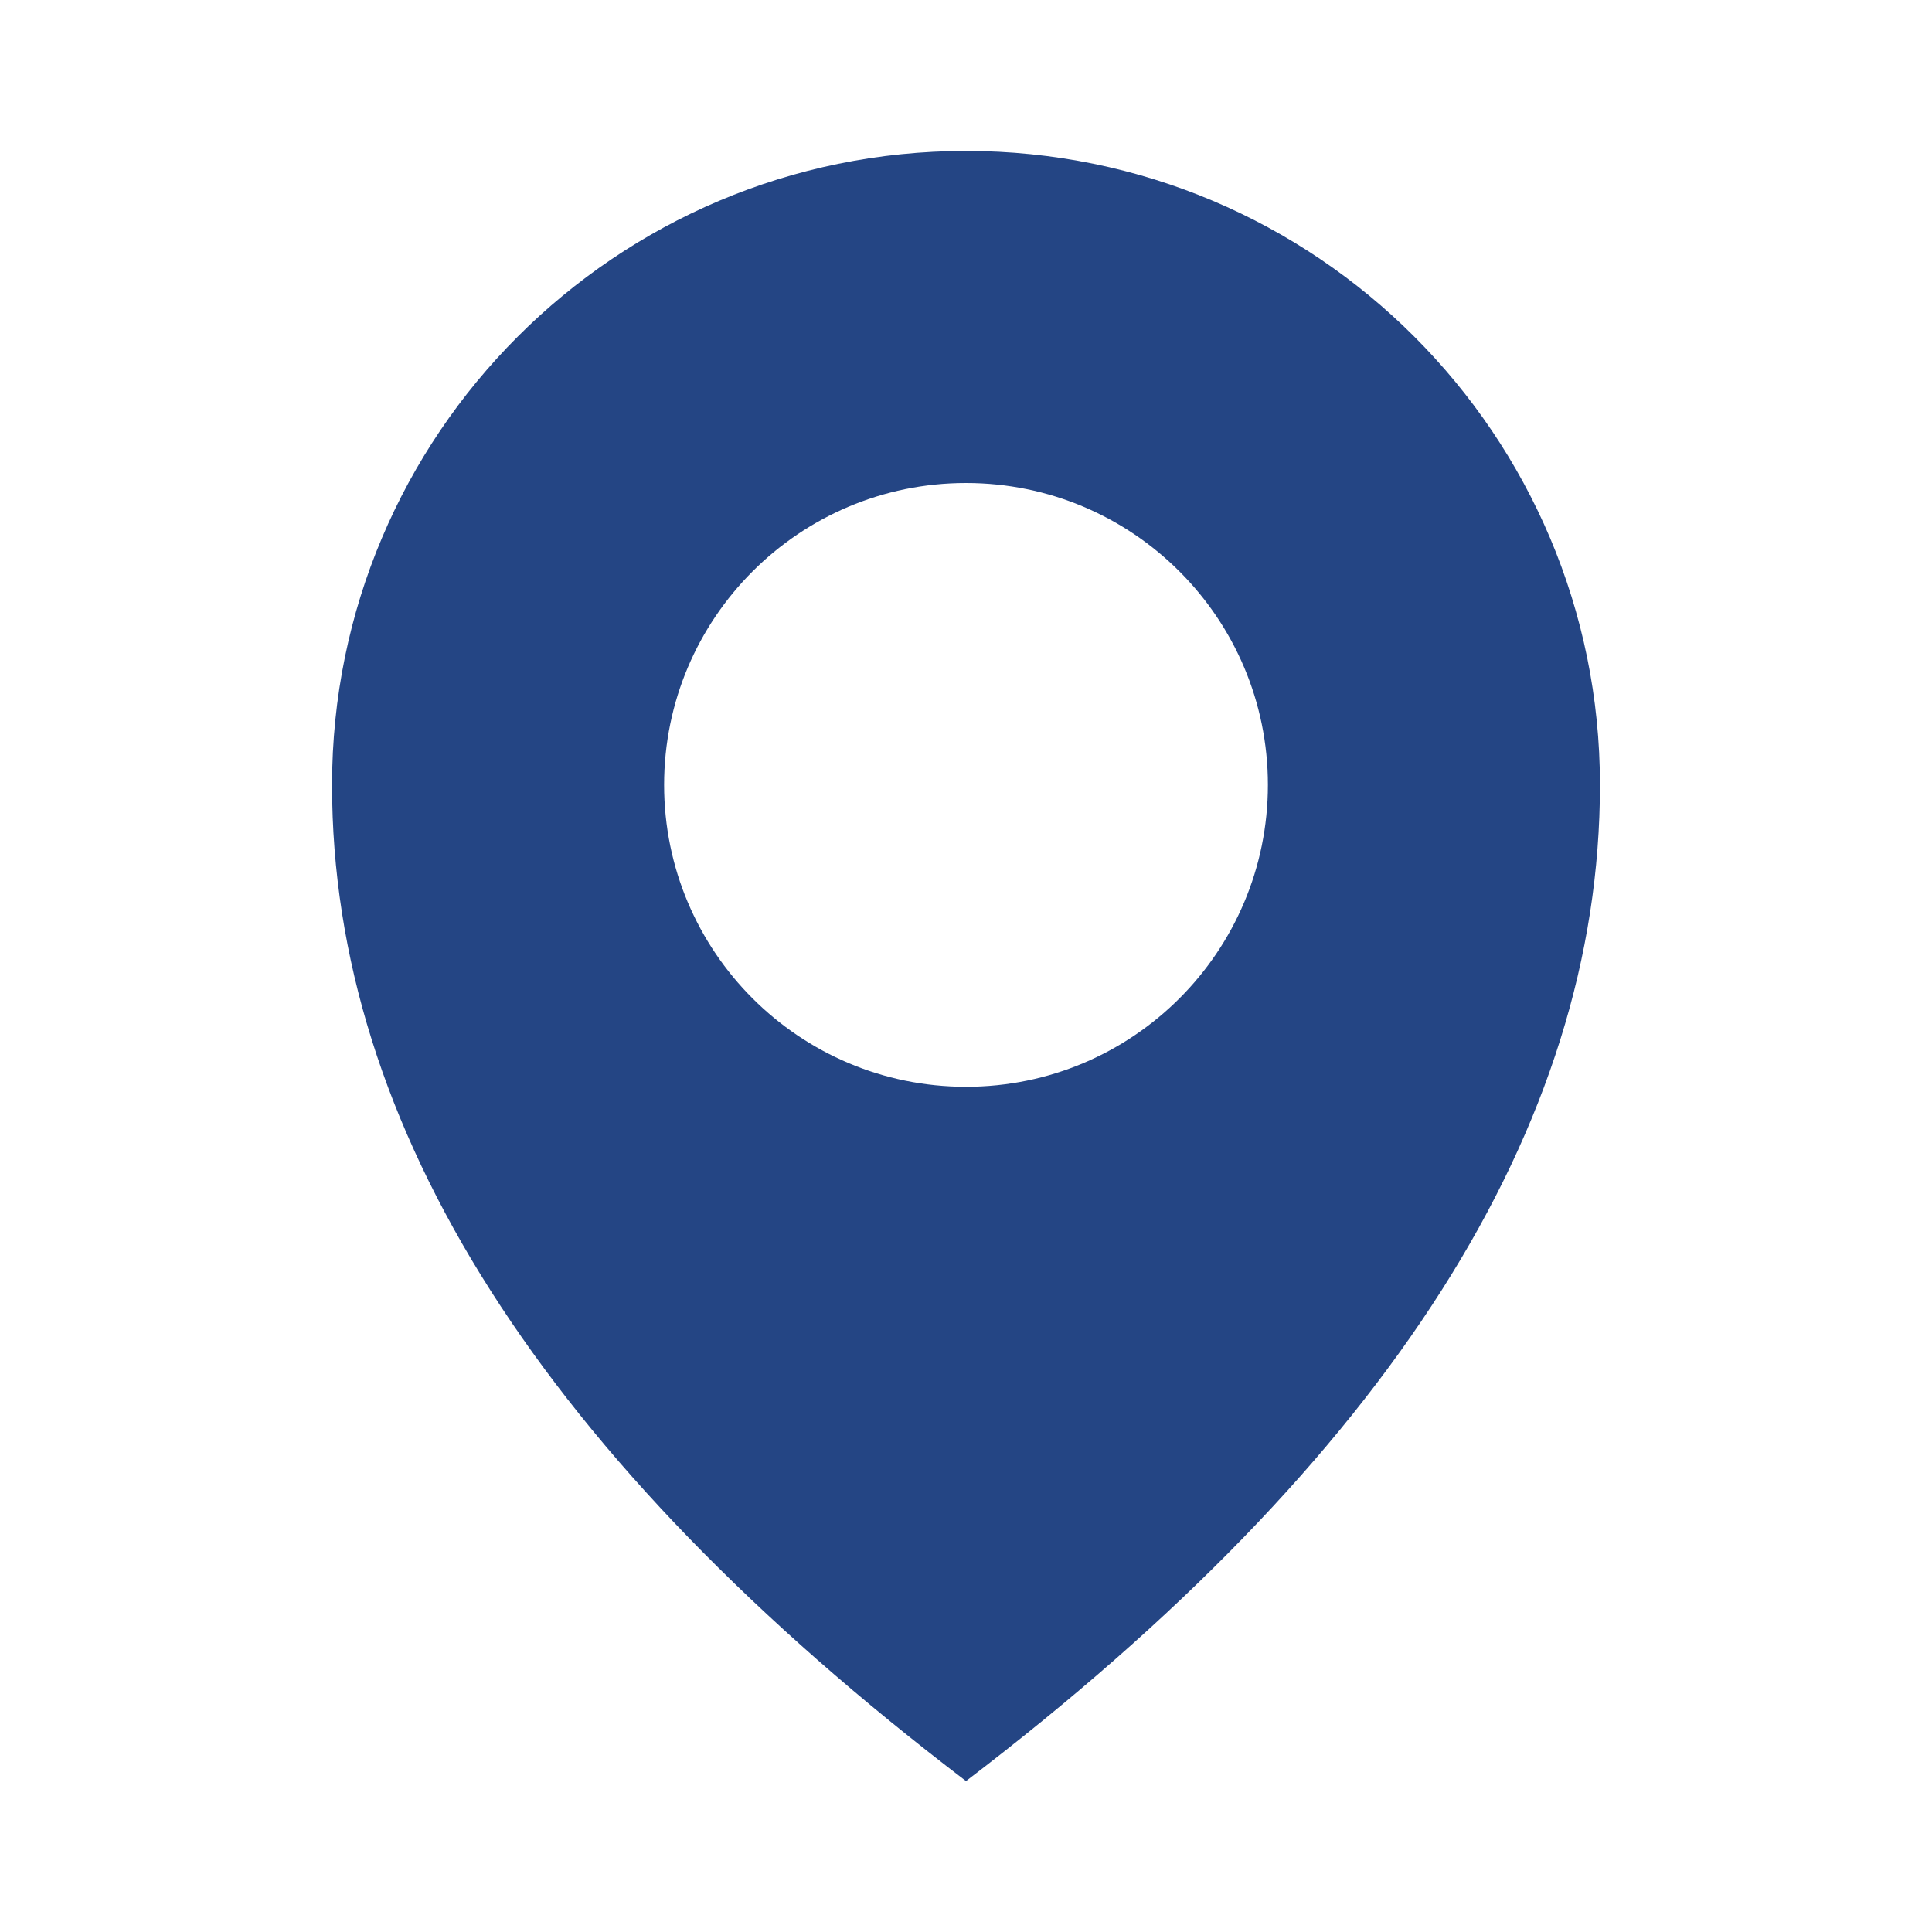 <svg xmlns="http://www.w3.org/2000/svg" xmlns:xlink="http://www.w3.org/1999/xlink" fill="none" version="1.1" width="31" height="31" viewBox="0 0 31 31"><defs><clipPath id="master_svg0_30_6851"><rect x="0" y="0" width="31" height="31" rx="0"/></clipPath></defs><g clip-path="url(#master_svg0_30_6851)"><g><path d="M15.5,2.422C9.882,2.422,5.328,6.976,5.328,12.594Q5.328,20.828,15.5,28.578Q25.672,20.828,25.672,12.594C25.672,6.976,21.118,2.422,15.5,2.422ZM15.5,17.438C12.825,17.438,10.656,15.269,10.656,12.594C10.656,9.919,12.825,7.75,15.5,7.75C18.175,7.75,20.344,9.919,20.344,12.594C20.344,15.269,18.175,17.438,15.5,17.438Z" fill="#244584" fill-opacity="1"/></g></g></svg>